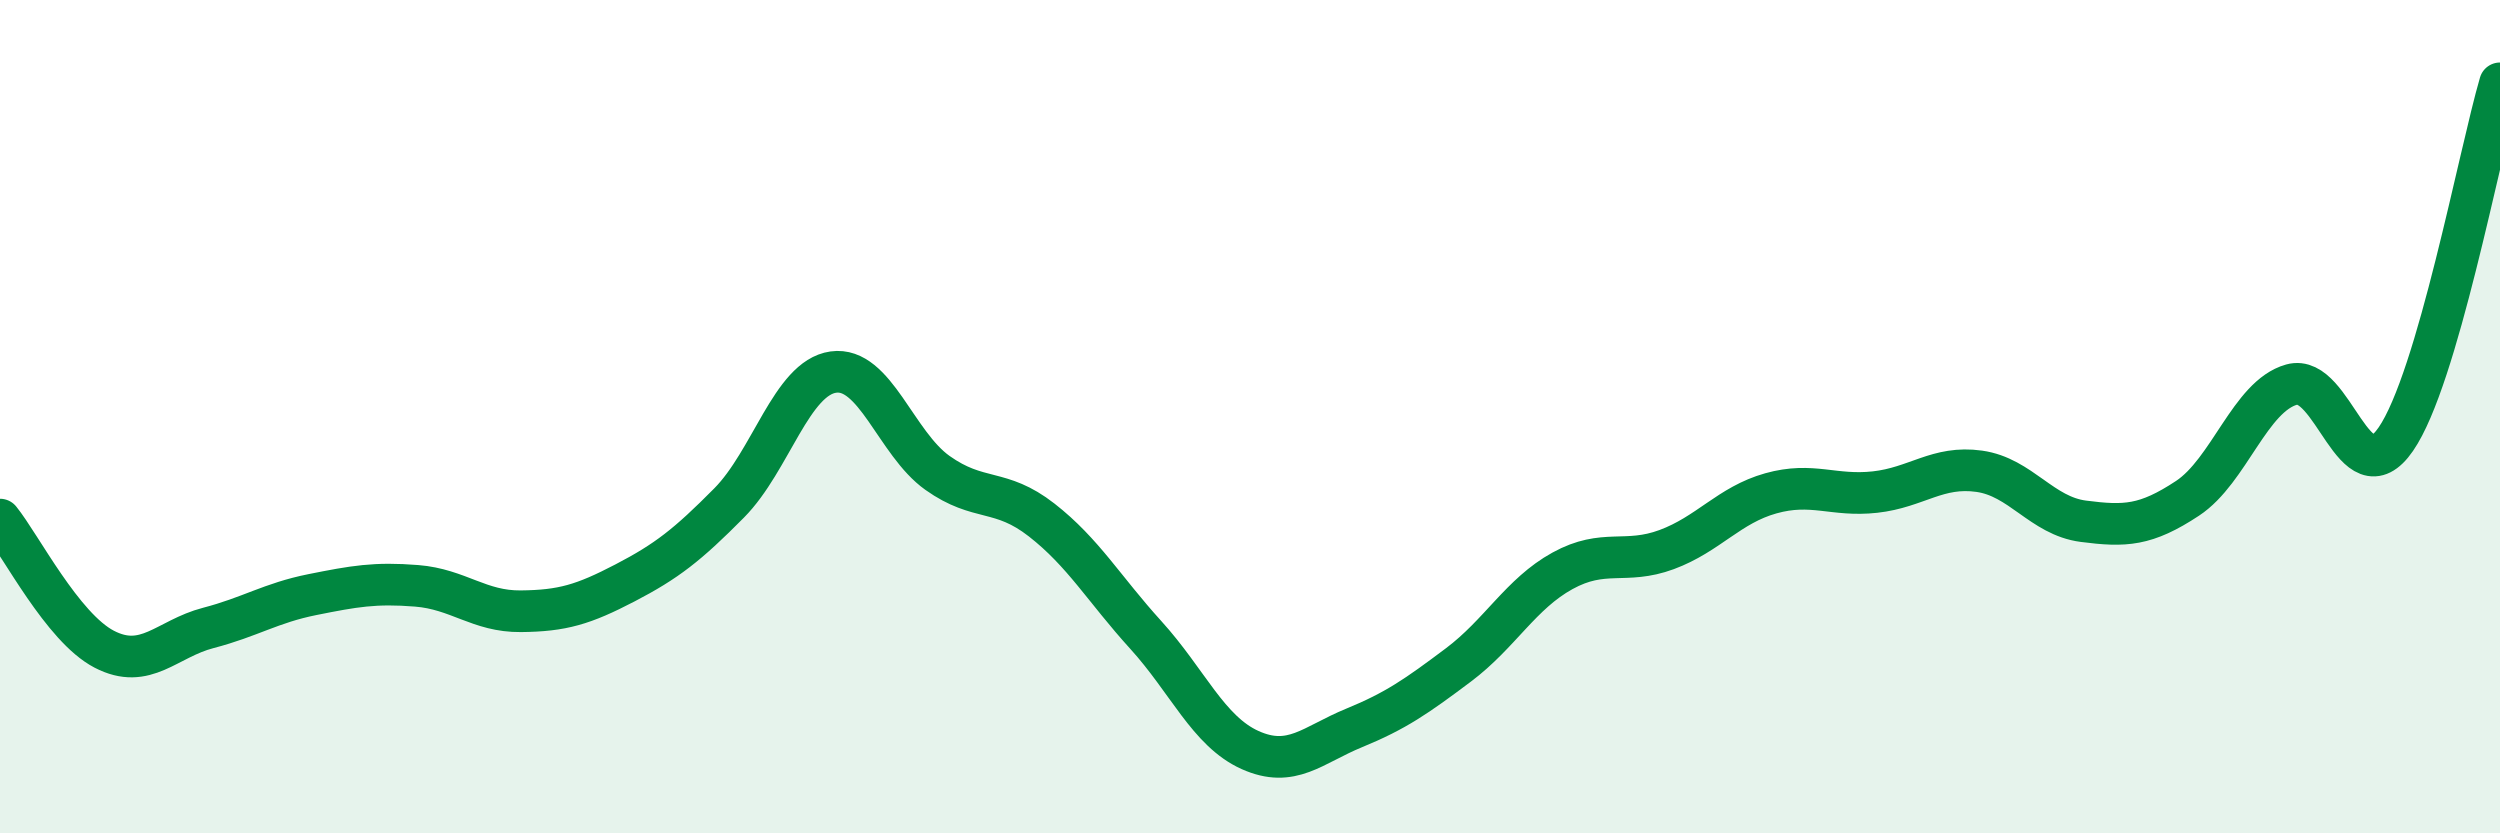 
    <svg width="60" height="20" viewBox="0 0 60 20" xmlns="http://www.w3.org/2000/svg">
      <path
        d="M 0,12.47 C 0.5,13.09 1.5,15.06 2.5,15.58 C 3.5,16.1 4,15.33 5,15.07 C 6,14.81 6.5,14.47 7.5,14.27 C 8.5,14.07 9,13.98 10,14.06 C 11,14.14 11.5,14.68 12.5,14.67 C 13.5,14.66 14,14.51 15,13.99 C 16,13.47 16.5,13.08 17.5,12.07 C 18.5,11.06 19,9.07 20,8.93 C 21,8.79 21.5,10.64 22.5,11.35 C 23.5,12.06 24,11.7 25,12.48 C 26,13.26 26.5,14.14 27.5,15.24 C 28.5,16.34 29,17.55 30,18 C 31,18.45 31.5,17.88 32.5,17.47 C 33.5,17.06 34,16.71 35,15.96 C 36,15.21 36.5,14.25 37.5,13.7 C 38.5,13.15 39,13.56 40,13.19 C 41,12.82 41.5,12.12 42.5,11.84 C 43.5,11.56 44,11.92 45,11.81 C 46,11.7 46.5,11.17 47.5,11.31 C 48.5,11.45 49,12.38 50,12.51 C 51,12.64 51.5,12.62 52.5,11.96 C 53.5,11.3 54,9.51 55,9.23 C 56,8.95 56.5,11.99 57.5,10.54 C 58.5,9.09 59.5,3.71 60,2L60 20L0 20Z"
        fill="#008740"
        opacity="0.1"
        stroke-linecap="round"
        stroke-linejoin="round"
      />
      <path
        d="M 0,12.47 C 0.5,13.09 1.5,15.06 2.5,15.58 C 3.5,16.1 4,15.33 5,15.07 C 6,14.81 6.5,14.47 7.5,14.27 C 8.5,14.07 9,13.98 10,14.06 C 11,14.14 11.5,14.68 12.5,14.67 C 13.5,14.66 14,14.51 15,13.99 C 16,13.47 16.5,13.08 17.5,12.07 C 18.5,11.06 19,9.07 20,8.93 C 21,8.79 21.5,10.64 22.5,11.35 C 23.5,12.06 24,11.7 25,12.48 C 26,13.26 26.5,14.14 27.5,15.24 C 28.5,16.34 29,17.55 30,18 C 31,18.45 31.5,17.88 32.5,17.47 C 33.5,17.06 34,16.71 35,15.96 C 36,15.21 36.5,14.25 37.5,13.7 C 38.5,13.15 39,13.56 40,13.19 C 41,12.82 41.5,12.12 42.5,11.84 C 43.5,11.56 44,11.92 45,11.81 C 46,11.7 46.5,11.17 47.5,11.31 C 48.5,11.45 49,12.38 50,12.51 C 51,12.64 51.5,12.62 52.5,11.96 C 53.5,11.3 54,9.51 55,9.23 C 56,8.95 56.5,11.99 57.5,10.54 C 58.5,9.09 59.5,3.71 60,2"
        stroke="#008740"
        stroke-width="1"
        fill="none"
        stroke-linecap="round"
        stroke-linejoin="round"
      />
    </svg>
  